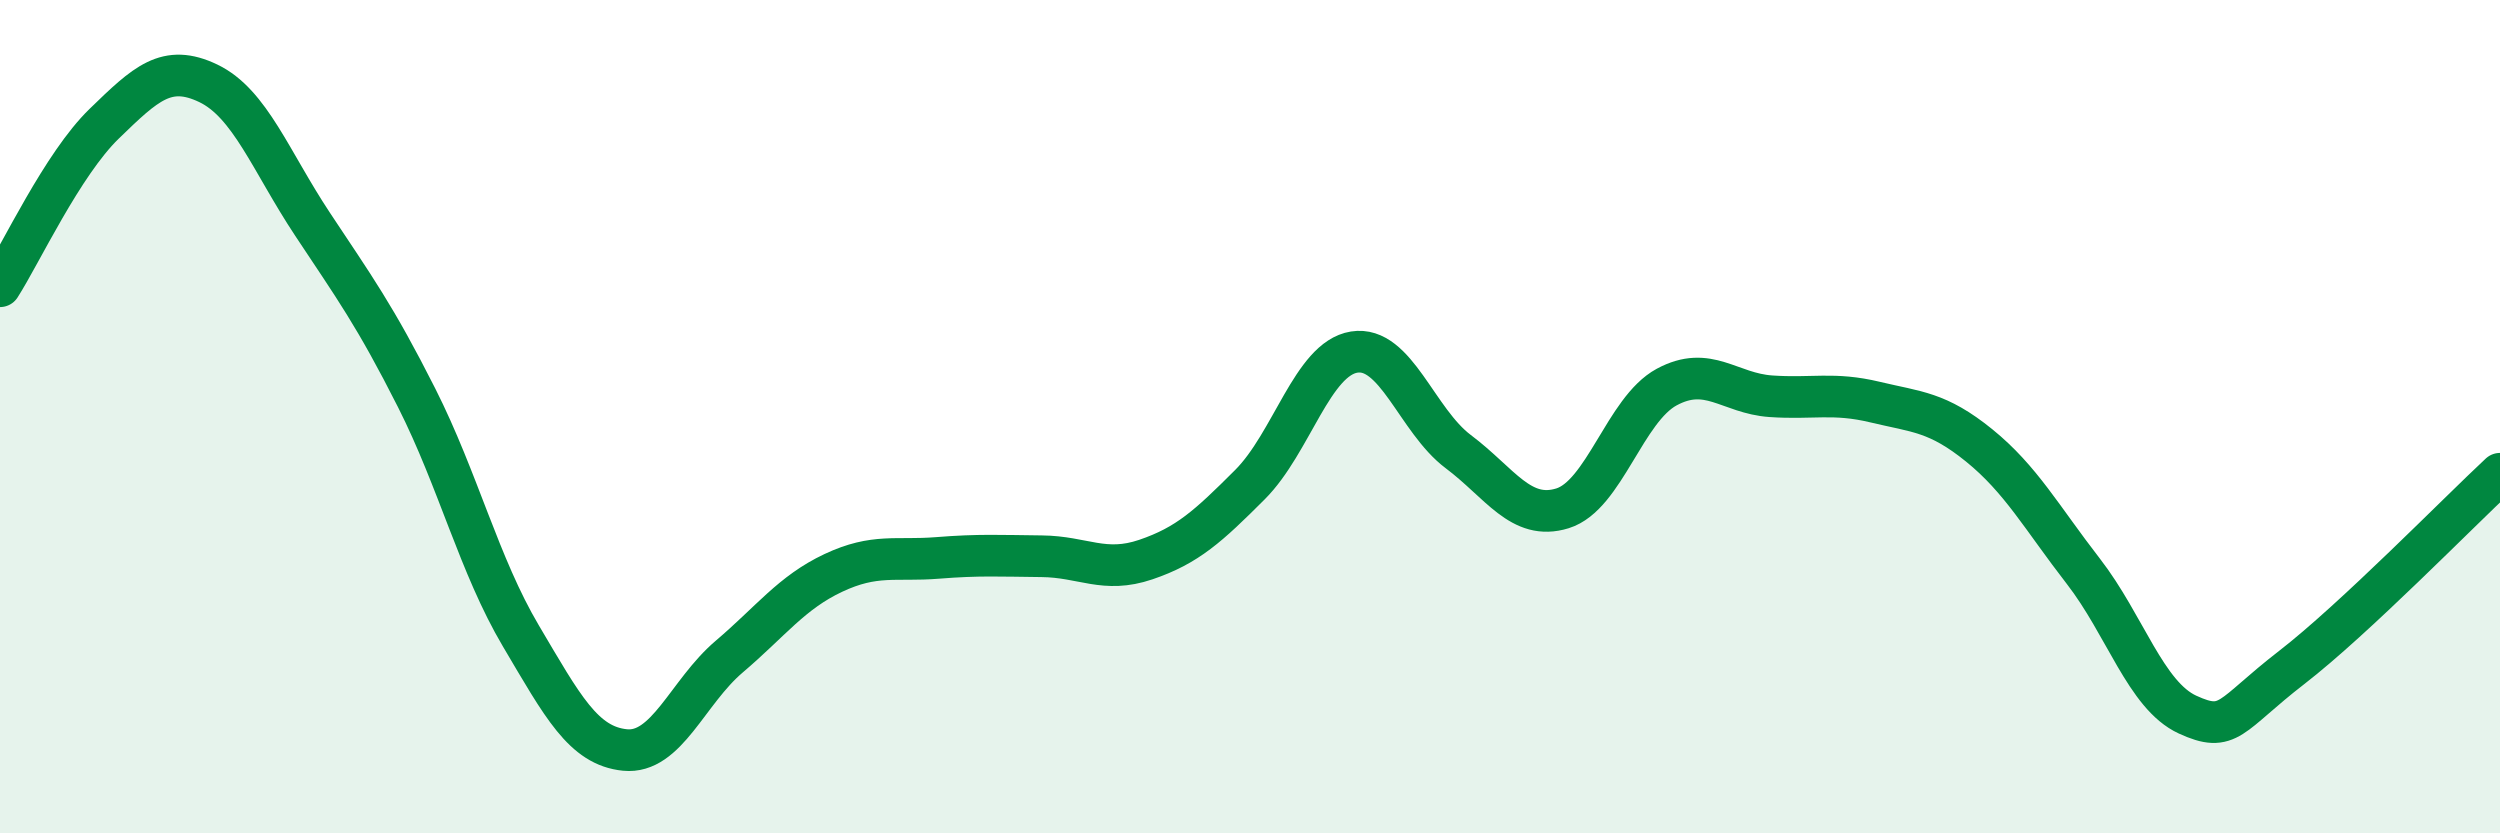 
    <svg width="60" height="20" viewBox="0 0 60 20" xmlns="http://www.w3.org/2000/svg">
      <path
        d="M 0,6.87 C 0.5,6.09 1.5,3.94 2.5,2.97 C 3.5,2 4,1.52 5,2 C 6,2.48 6.5,3.87 7.5,5.38 C 8.5,6.89 9,7.57 10,9.55 C 11,11.53 11.5,13.57 12.5,15.26 C 13.5,16.95 14,17.9 15,18 C 16,18.1 16.5,16.61 17.5,15.76 C 18.5,14.91 19,14.22 20,13.75 C 21,13.28 21.5,13.47 22.5,13.39 C 23.5,13.31 24,13.34 25,13.35 C 26,13.36 26.5,13.77 27.5,13.43 C 28.5,13.09 29,12.63 30,11.63 C 31,10.63 31.5,8.61 32.5,8.45 C 33.5,8.29 34,10.09 35,10.84 C 36,11.59 36.5,12.51 37.5,12.2 C 38.5,11.89 39,9.83 40,9.29 C 41,8.75 41.5,9.44 42.5,9.51 C 43.5,9.58 44,9.41 45,9.65 C 46,9.89 46.5,9.88 47.5,10.69 C 48.5,11.5 49,12.42 50,13.71 C 51,15 51.5,16.69 52.5,17.15 C 53.5,17.61 53.5,17.18 55,16.02 C 56.5,14.86 59,12.3 60,11.37L60 20L0 20Z"
        fill="#008740"
        opacity="0.1"
        stroke-linecap="round"
        stroke-linejoin="round"
      />
      <path
        d="M 0,6.87 C 0.5,6.09 1.5,3.94 2.5,2.97 C 3.5,2 4,1.52 5,2 C 6,2.48 6.5,3.87 7.5,5.38 C 8.5,6.89 9,7.57 10,9.55 C 11,11.53 11.5,13.57 12.5,15.26 C 13.5,16.95 14,17.9 15,18 C 16,18.1 16.5,16.61 17.5,15.76 C 18.5,14.91 19,14.22 20,13.75 C 21,13.28 21.5,13.47 22.5,13.39 C 23.5,13.31 24,13.34 25,13.35 C 26,13.36 26.5,13.77 27.5,13.43 C 28.5,13.09 29,12.63 30,11.63 C 31,10.63 31.5,8.61 32.5,8.45 C 33.5,8.29 34,10.09 35,10.84 C 36,11.59 36.5,12.51 37.5,12.2 C 38.5,11.89 39,9.83 40,9.29 C 41,8.75 41.5,9.44 42.5,9.51 C 43.5,9.58 44,9.41 45,9.65 C 46,9.89 46.5,9.88 47.5,10.69 C 48.5,11.5 49,12.42 50,13.71 C 51,15 51.5,16.69 52.5,17.15 C 53.5,17.61 53.5,17.18 55,16.02 C 56.5,14.86 59,12.3 60,11.37"
        stroke="#008740"
        stroke-width="1"
        fill="none"
        stroke-linecap="round"
        stroke-linejoin="round"
      />
    </svg>
  